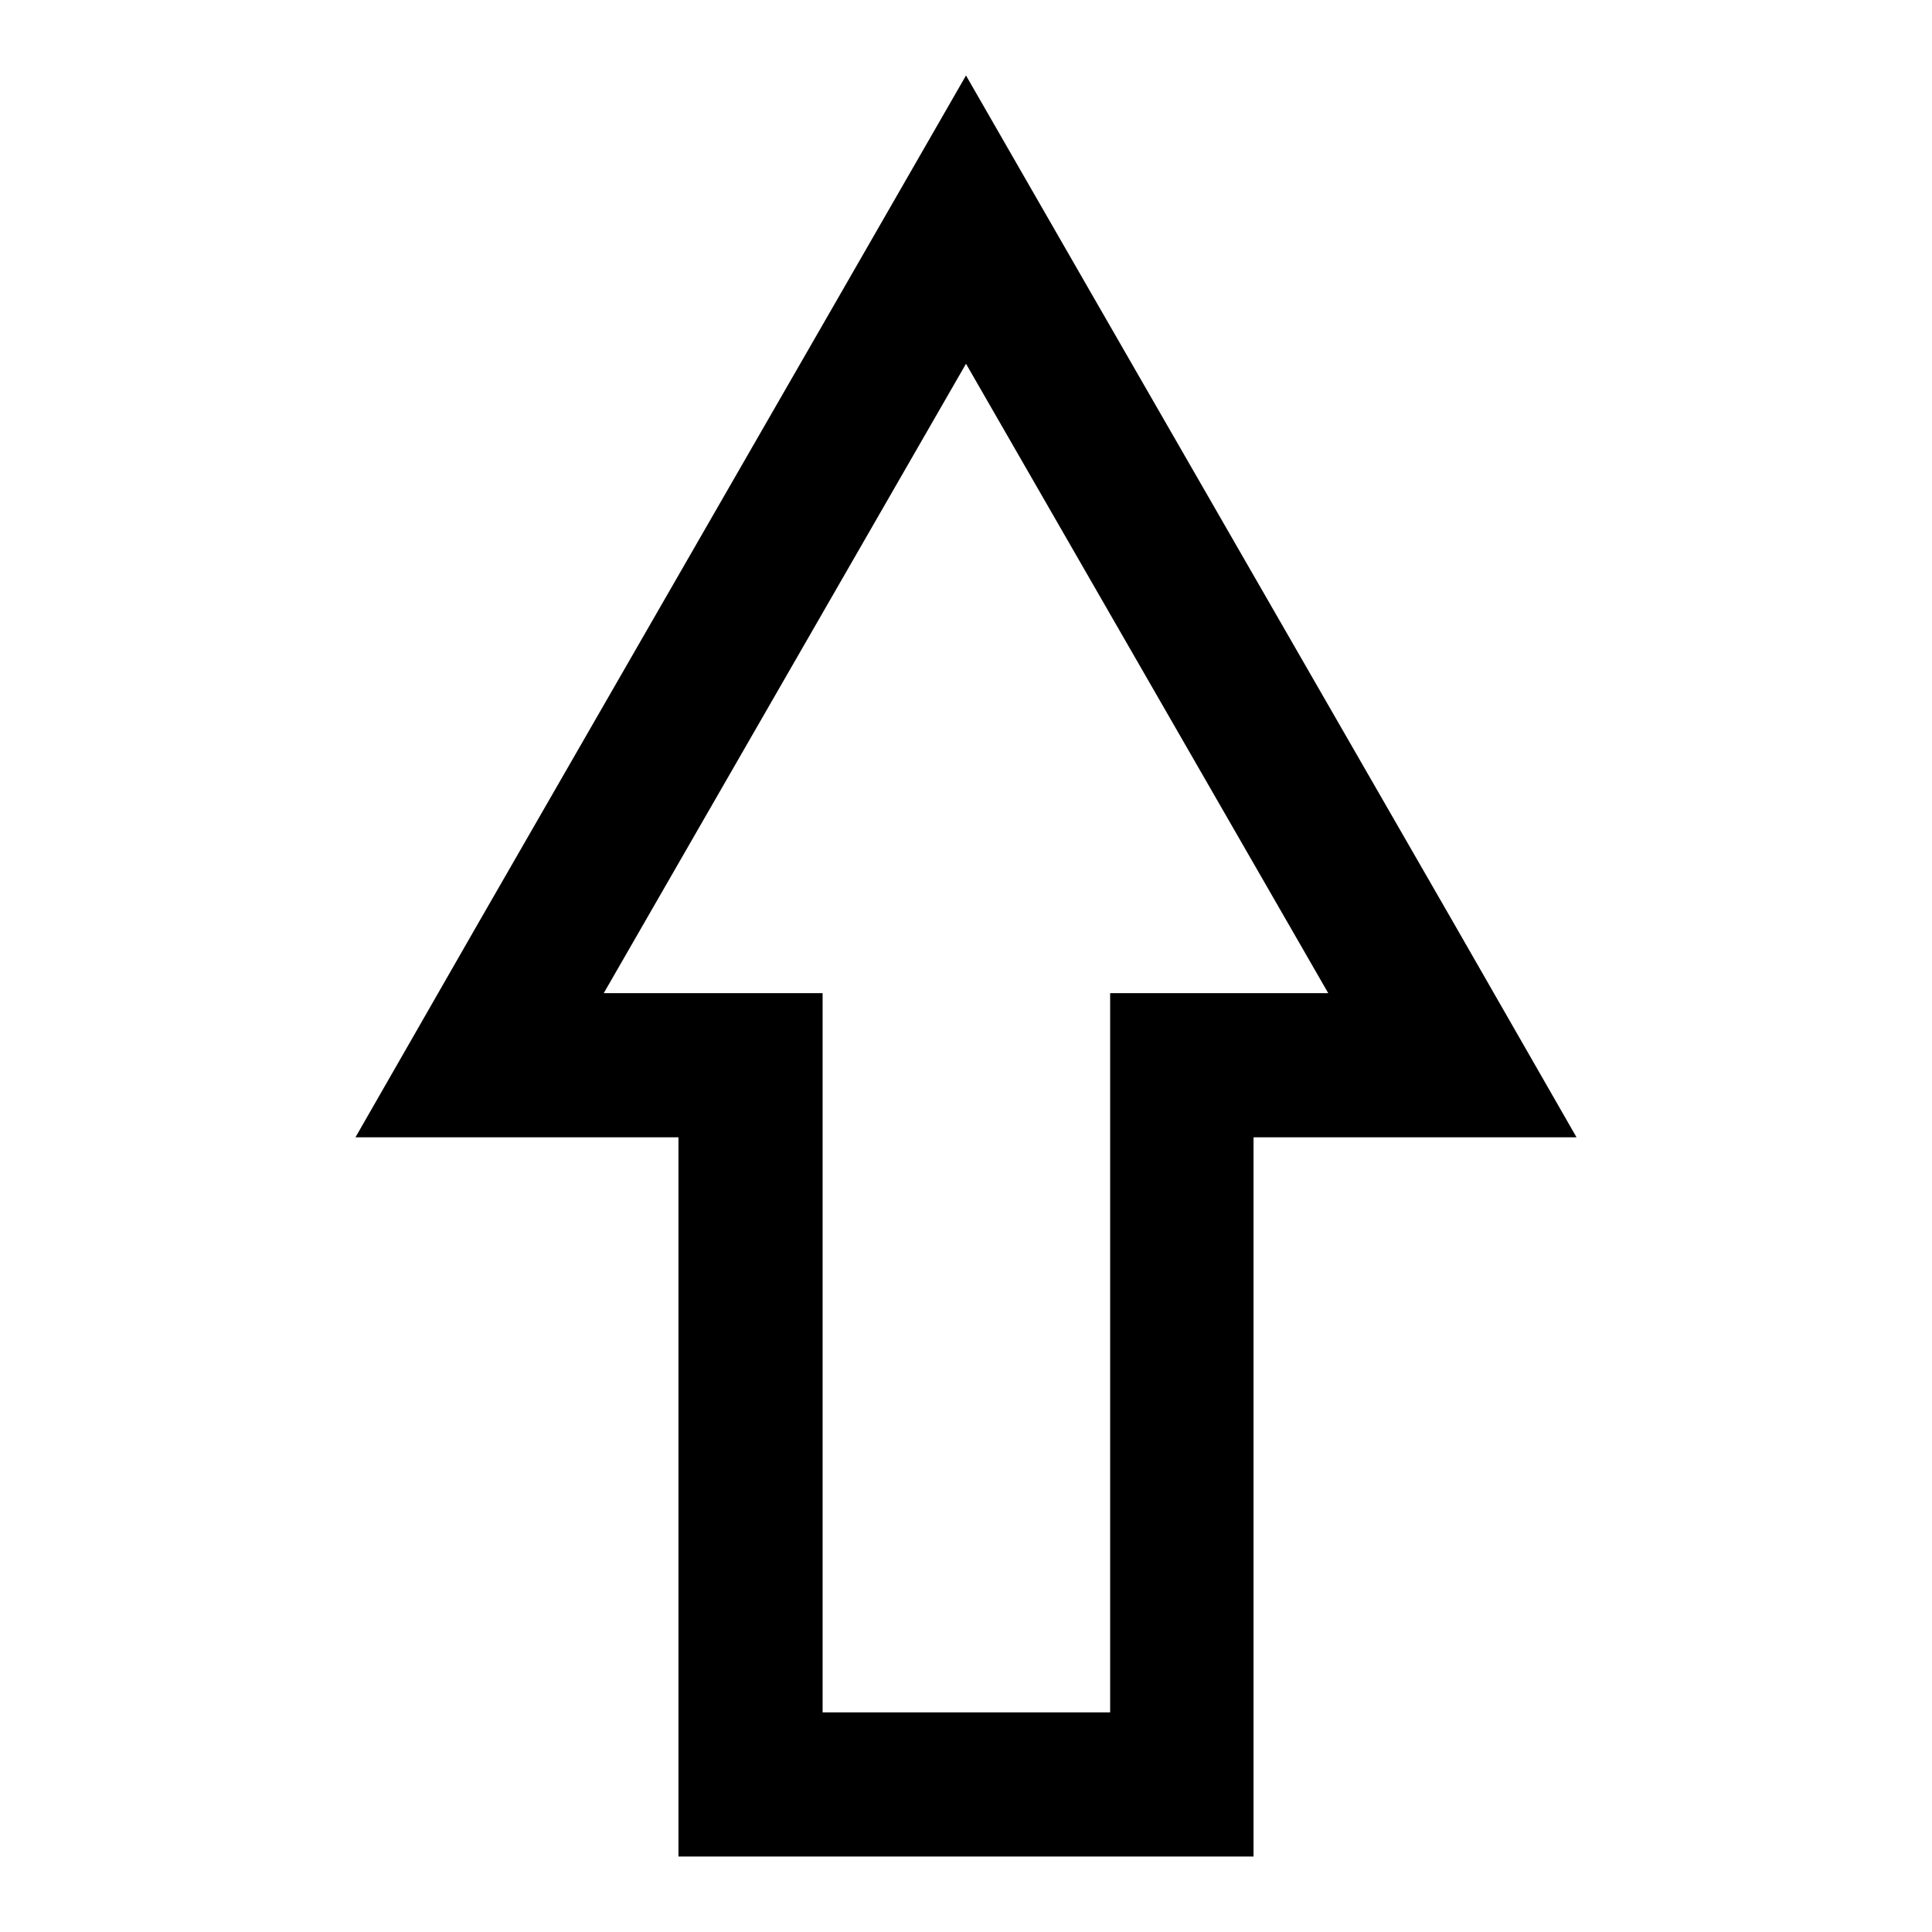 <?xml version="1.0" encoding="utf-8"?>
<!-- Svg Vector Icons : http://www.onlinewebfonts.com/icon -->
<!DOCTYPE svg PUBLIC "-//W3C//DTD SVG 1.1//EN" "http://www.w3.org/Graphics/SVG/1.1/DTD/svg11.dtd">
<svg version="1.1" xmlns="http://www.w3.org/2000/svg" xmlns:xlink="http://www.w3.org/1999/xlink" x="0px" y="0px" viewBox="0 0 256 256" enable-background="new 0 0 256 256" xml:space="preserve">
<g> <path fill="#000000" d="M128,48.2l48,83.4h-28.9v95.3h-38.1v-95.3H80L128,48.2 M128,10l-16.5,28.7l-48,83.4l-16.4,28.6h42.8V246 h76.2v-95.3h42.8l-16.4-28.6l-48-83.4L128,10z"/></g>
</svg>